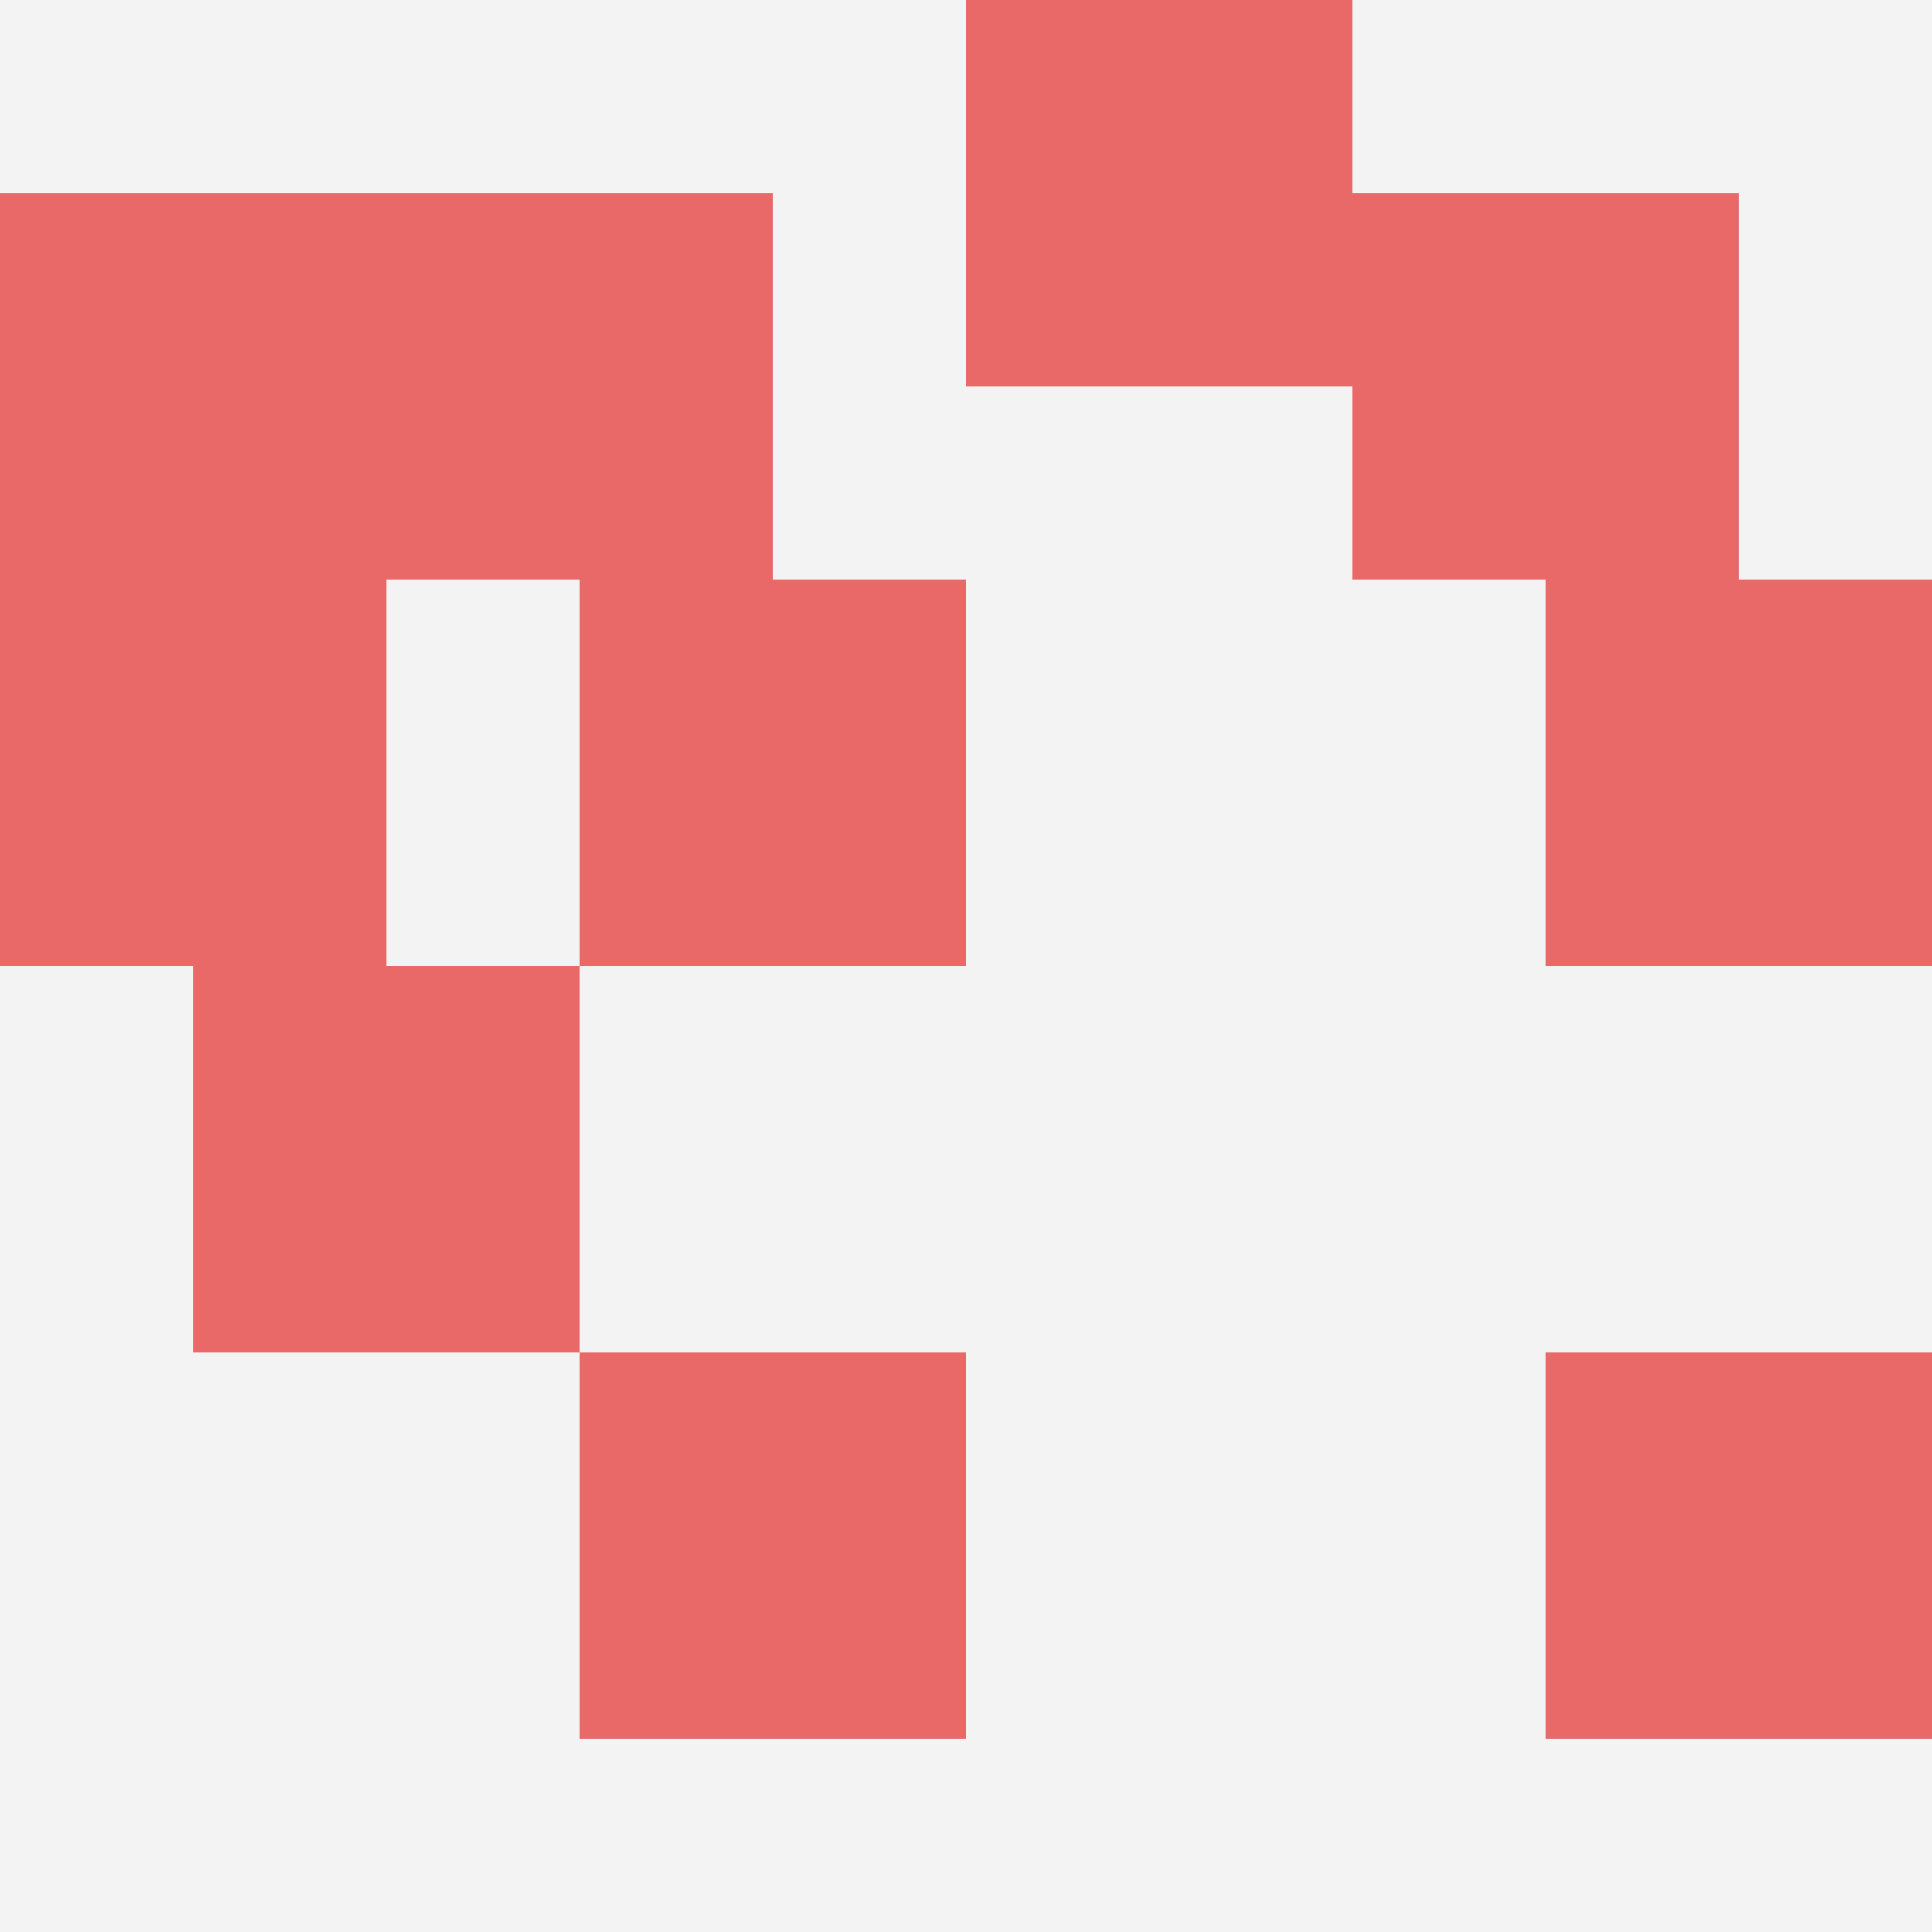 <svg id="ten-svg" xmlns="http://www.w3.org/2000/svg" preserveAspectRatio="xMinYMin meet" viewBox="0 0 10 10"> <rect x="0" y="0" width="10" height="10" fill="#F3F3F3"/><rect class="t" x="0" y="1"/><rect class="t" x="0" y="3"/><rect class="t" x="8" y="7"/><rect class="t" x="3" y="3"/><rect class="t" x="3" y="7"/><rect class="t" x="8" y="3"/><rect class="t" x="2" y="1"/><rect class="t" x="1" y="5"/><rect class="t" x="7" y="1"/><rect class="t" x="5" y="0"/><style>.t{width:2px;height:2px;fill:#E96868} #ten-svg{shape-rendering:crispedges;}</style></svg>
